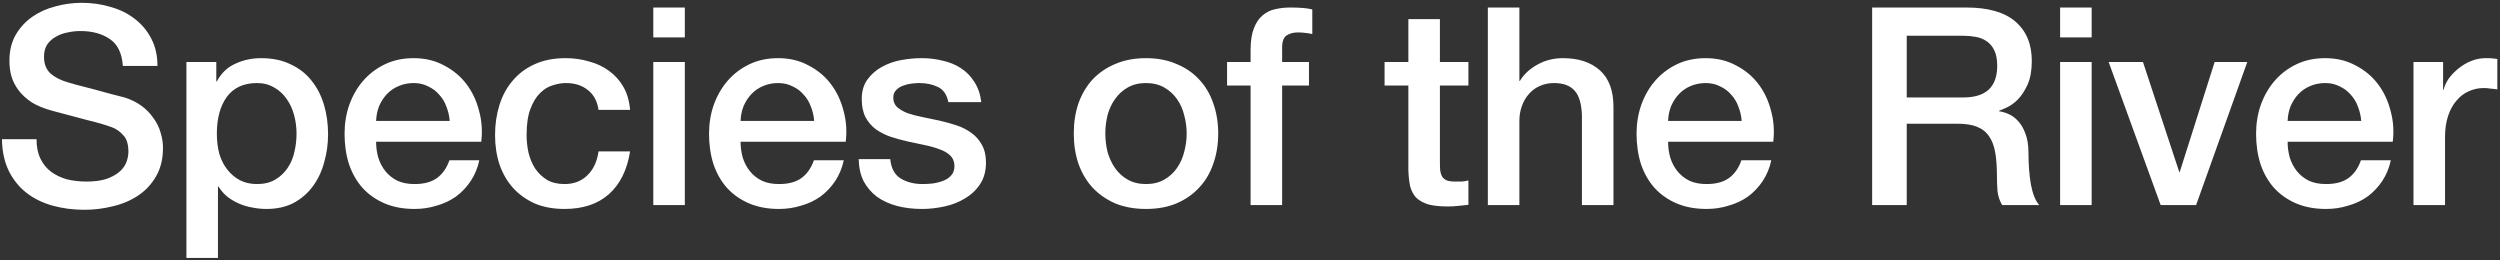 <svg width="768" height="80" viewBox="0 0 768 80" fill="none" xmlns="http://www.w3.org/2000/svg">
<rect x="0" y="0" width="768" height="80" fill="#333333" stroke="none"/>
<path d="M11.224 42.77C11.224 45.093 11.621 47.077 12.414 48.72C13.207 50.363 14.312 51.723 15.729 52.8C17.146 53.82 18.761 54.585 20.574 55.095C22.444 55.548 24.456 55.775 26.609 55.775C28.932 55.775 30.916 55.52 32.559 55.01C34.202 54.443 35.534 53.735 36.554 52.885C37.574 52.035 38.311 51.072 38.764 49.995C39.217 48.862 39.444 47.728 39.444 46.595C39.444 44.272 38.906 42.572 37.829 41.495C36.809 40.362 35.676 39.568 34.429 39.115C32.276 38.322 29.754 37.585 26.864 36.905C24.031 36.168 20.517 35.233 16.324 34.1C13.717 33.42 11.536 32.542 9.779 31.465C8.079 30.332 6.719 29.085 5.699 27.725C4.679 26.365 3.942 24.92 3.489 23.39C3.092 21.86 2.894 20.302 2.894 18.715C2.894 15.655 3.517 13.02 4.764 10.81C6.067 8.543 7.767 6.673 9.864 5.2C11.961 3.727 14.341 2.65 17.004 1.97C19.667 1.233 22.359 0.865 25.079 0.865C28.252 0.865 31.227 1.29 34.004 2.14C36.837 2.933 39.302 4.152 41.399 5.795C43.552 7.438 45.252 9.478 46.499 11.915C47.746 14.295 48.369 17.072 48.369 20.245H37.744C37.461 16.335 36.129 13.587 33.749 12C31.369 10.357 28.337 9.535 24.654 9.535C23.407 9.535 22.132 9.677 20.829 9.96C19.526 10.187 18.336 10.612 17.259 11.235C16.182 11.802 15.276 12.595 14.539 13.615C13.859 14.635 13.519 15.91 13.519 17.44C13.519 19.593 14.171 21.293 15.474 22.54C16.834 23.73 18.591 24.637 20.744 25.26C20.971 25.317 21.849 25.572 23.379 26.025C24.966 26.422 26.722 26.875 28.649 27.385C30.576 27.895 32.446 28.405 34.259 28.915C36.129 29.368 37.461 29.708 38.254 29.935C40.237 30.558 41.966 31.408 43.439 32.485C44.912 33.562 46.131 34.808 47.094 36.225C48.114 37.585 48.851 39.058 49.304 40.645C49.814 42.232 50.069 43.818 50.069 45.405C50.069 48.805 49.361 51.723 47.944 54.16C46.584 56.54 44.771 58.495 42.504 60.025C40.237 61.555 37.659 62.66 34.769 63.34C31.879 64.077 28.932 64.445 25.929 64.445C22.472 64.445 19.214 64.02 16.154 63.17C13.094 62.32 10.431 61.017 8.164 59.26C5.897 57.503 4.084 55.265 2.724 52.545C1.364 49.768 0.656 46.51 0.599 42.77H11.224ZM57.266 19.055H66.446V25.005H66.616C67.976 22.455 69.874 20.642 72.311 19.565C74.748 18.432 77.383 17.865 80.216 17.865C83.673 17.865 86.676 18.488 89.226 19.735C91.833 20.925 93.986 22.597 95.686 24.75C97.386 26.847 98.661 29.312 99.511 32.145C100.361 34.978 100.786 38.01 100.786 41.24C100.786 44.187 100.389 47.048 99.596 49.825C98.859 52.602 97.698 55.067 96.111 57.22C94.581 59.317 92.626 61.017 90.246 62.32C87.866 63.567 85.061 64.19 81.831 64.19C80.415 64.19 78.998 64.048 77.581 63.765C76.165 63.538 74.805 63.142 73.501 62.575C72.198 62.008 70.98 61.3 69.846 60.45C68.769 59.543 67.863 58.495 67.126 57.305H66.956V79.235H57.266V19.055ZM91.096 41.07C91.096 39.087 90.841 37.16 90.331 35.29C89.821 33.42 89.056 31.777 88.036 30.36C87.016 28.887 85.741 27.725 84.211 26.875C82.681 25.968 80.924 25.515 78.941 25.515C74.861 25.515 71.773 26.932 69.676 29.765C67.636 32.598 66.616 36.367 66.616 41.07C66.616 43.28 66.871 45.348 67.381 47.275C67.948 49.145 68.769 50.76 69.846 52.12C70.923 53.48 72.198 54.557 73.671 55.35C75.201 56.143 76.958 56.54 78.941 56.54C81.151 56.54 83.021 56.087 84.551 55.18C86.081 54.273 87.328 53.112 88.291 51.695C89.311 50.222 90.019 48.578 90.416 46.765C90.87 44.895 91.096 42.997 91.096 41.07ZM138.149 37.16C138.036 35.63 137.696 34.157 137.129 32.74C136.619 31.323 135.882 30.105 134.919 29.085C134.012 28.008 132.879 27.158 131.519 26.535C130.216 25.855 128.742 25.515 127.099 25.515C125.399 25.515 123.841 25.827 122.424 26.45C121.064 27.017 119.874 27.838 118.854 28.915C117.891 29.935 117.097 31.153 116.474 32.57C115.907 33.987 115.596 35.517 115.539 37.16H138.149ZM115.539 43.535C115.539 45.235 115.766 46.878 116.219 48.465C116.729 50.052 117.466 51.44 118.429 52.63C119.392 53.82 120.611 54.783 122.084 55.52C123.557 56.2 125.314 56.54 127.354 56.54C130.187 56.54 132.454 55.945 134.154 54.755C135.911 53.508 137.214 51.667 138.064 49.23H147.244C146.734 51.61 145.856 53.735 144.609 55.605C143.362 57.475 141.861 59.062 140.104 60.365C138.347 61.612 136.364 62.547 134.154 63.17C132.001 63.85 129.734 64.19 127.354 64.19C123.897 64.19 120.837 63.623 118.174 62.49C115.511 61.357 113.244 59.77 111.374 57.73C109.561 55.69 108.172 53.253 107.209 50.42C106.302 47.587 105.849 44.47 105.849 41.07C105.849 37.953 106.331 35.007 107.294 32.23C108.314 29.397 109.731 26.932 111.544 24.835C113.414 22.682 115.652 20.982 118.259 19.735C120.866 18.488 123.812 17.865 127.099 17.865C130.556 17.865 133.644 18.602 136.364 20.075C139.141 21.492 141.436 23.39 143.249 25.77C145.062 28.15 146.366 30.898 147.159 34.015C148.009 37.075 148.236 40.248 147.839 43.535H115.539ZM183.87 33.76C183.474 31.04 182.369 29 180.555 27.64C178.799 26.223 176.56 25.515 173.84 25.515C172.594 25.515 171.262 25.742 169.845 26.195C168.429 26.592 167.125 27.385 165.935 28.575C164.745 29.708 163.754 31.323 162.96 33.42C162.167 35.46 161.77 38.152 161.77 41.495C161.77 43.308 161.969 45.122 162.365 46.935C162.819 48.748 163.499 50.363 164.405 51.78C165.369 53.197 166.587 54.358 168.06 55.265C169.534 56.115 171.319 56.54 173.415 56.54C176.249 56.54 178.572 55.662 180.385 53.905C182.255 52.148 183.417 49.683 183.87 46.51H193.56C192.654 52.233 190.472 56.625 187.015 59.685C183.615 62.688 179.082 64.19 173.415 64.19C169.959 64.19 166.899 63.623 164.235 62.49C161.629 61.3 159.419 59.713 157.605 57.73C155.792 55.69 154.404 53.282 153.44 50.505C152.534 47.728 152.08 44.725 152.08 41.495C152.08 38.208 152.534 35.12 153.44 32.23C154.347 29.34 155.707 26.847 157.52 24.75C159.334 22.597 161.572 20.925 164.235 19.735C166.955 18.488 170.129 17.865 173.755 17.865C176.305 17.865 178.714 18.205 180.98 18.885C183.304 19.508 185.344 20.472 187.1 21.775C188.914 23.078 190.387 24.722 191.52 26.705C192.654 28.688 193.334 31.04 193.56 33.76H183.87ZM200.692 2.31H210.382V11.49H200.692V2.31ZM200.692 19.055H210.382V63H200.692V19.055ZM250.115 37.16C250.002 35.63 249.662 34.157 249.095 32.74C248.585 31.323 247.848 30.105 246.885 29.085C245.978 28.008 244.845 27.158 243.485 26.535C242.182 25.855 240.708 25.515 239.065 25.515C237.365 25.515 235.807 25.827 234.39 26.45C233.03 27.017 231.84 27.838 230.82 28.915C229.857 29.935 229.063 31.153 228.44 32.57C227.873 33.987 227.562 35.517 227.505 37.16H250.115ZM227.505 43.535C227.505 45.235 227.732 46.878 228.185 48.465C228.695 50.052 229.432 51.44 230.395 52.63C231.358 53.82 232.577 54.783 234.05 55.52C235.523 56.2 237.28 56.54 239.32 56.54C242.153 56.54 244.42 55.945 246.12 54.755C247.877 53.508 249.18 51.667 250.03 49.23H259.21C258.7 51.61 257.822 53.735 256.575 55.605C255.328 57.475 253.827 59.062 252.07 60.365C250.313 61.612 248.33 62.547 246.12 63.17C243.967 63.85 241.7 64.19 239.32 64.19C235.863 64.19 232.803 63.623 230.14 62.49C227.477 61.357 225.21 59.77 223.34 57.73C221.527 55.69 220.138 53.253 219.175 50.42C218.268 47.587 217.815 44.47 217.815 41.07C217.815 37.953 218.297 35.007 219.26 32.23C220.28 29.397 221.697 26.932 223.51 24.835C225.38 22.682 227.618 20.982 230.225 19.735C232.832 18.488 235.778 17.865 239.065 17.865C242.522 17.865 245.61 18.602 248.33 20.075C251.107 21.492 253.402 23.39 255.215 25.77C257.028 28.15 258.332 30.898 259.125 34.015C259.975 37.075 260.202 40.248 259.805 43.535H227.505ZM273.481 48.89C273.765 51.723 274.841 53.707 276.711 54.84C278.581 55.973 280.82 56.54 283.426 56.54C284.333 56.54 285.353 56.483 286.486 56.37C287.676 56.2 288.781 55.917 289.801 55.52C290.821 55.123 291.643 54.557 292.266 53.82C292.946 53.027 293.258 52.007 293.201 50.76C293.145 49.513 292.691 48.493 291.841 47.7C290.991 46.907 289.886 46.283 288.526 45.83C287.223 45.32 285.721 44.895 284.021 44.555C282.321 44.215 280.593 43.847 278.836 43.45C277.023 43.053 275.266 42.572 273.566 42.005C271.923 41.438 270.421 40.673 269.061 39.71C267.758 38.747 266.71 37.528 265.916 36.055C265.123 34.525 264.726 32.655 264.726 30.445C264.726 28.065 265.293 26.082 266.426 24.495C267.616 22.852 269.09 21.548 270.846 20.585C272.66 19.565 274.643 18.857 276.796 18.46C279.006 18.063 281.103 17.865 283.086 17.865C285.353 17.865 287.506 18.12 289.546 18.63C291.643 19.083 293.513 19.848 295.156 20.925C296.856 22.002 298.245 23.418 299.321 25.175C300.455 26.875 301.163 28.943 301.446 31.38H291.331C290.878 29.057 289.801 27.498 288.101 26.705C286.458 25.912 284.56 25.515 282.406 25.515C281.726 25.515 280.905 25.572 279.941 25.685C279.035 25.798 278.156 26.025 277.306 26.365C276.513 26.648 275.833 27.102 275.266 27.725C274.7 28.292 274.416 29.057 274.416 30.02C274.416 31.21 274.813 32.173 275.606 32.91C276.456 33.647 277.533 34.27 278.836 34.78C280.196 35.233 281.726 35.63 283.426 35.97C285.126 36.31 286.883 36.678 288.696 37.075C290.453 37.472 292.181 37.953 293.881 38.52C295.581 39.087 297.083 39.852 298.386 40.815C299.746 41.778 300.823 42.997 301.616 44.47C302.466 45.943 302.891 47.757 302.891 49.91C302.891 52.517 302.296 54.727 301.106 56.54C299.916 58.353 298.358 59.827 296.431 60.96C294.561 62.093 292.465 62.915 290.141 63.425C287.818 63.935 285.523 64.19 283.256 64.19C280.48 64.19 277.901 63.878 275.521 63.255C273.198 62.632 271.158 61.697 269.401 60.45C267.701 59.147 266.341 57.56 265.321 55.69C264.358 53.763 263.848 51.497 263.791 48.89H273.481ZM352.051 64.19C348.537 64.19 345.392 63.623 342.616 62.49C339.896 61.3 337.572 59.685 335.646 57.645C333.776 55.605 332.331 53.168 331.311 50.335C330.347 47.502 329.866 44.385 329.866 40.985C329.866 37.642 330.347 34.553 331.311 31.72C332.331 28.887 333.776 26.45 335.646 24.41C337.572 22.37 339.896 20.783 342.616 19.65C345.392 18.46 348.537 17.865 352.051 17.865C355.564 17.865 358.681 18.46 361.401 19.65C364.177 20.783 366.501 22.37 368.371 24.41C370.297 26.45 371.742 28.887 372.706 31.72C373.726 34.553 374.236 37.642 374.236 40.985C374.236 44.385 373.726 47.502 372.706 50.335C371.742 53.168 370.297 55.605 368.371 57.645C366.501 59.685 364.177 61.3 361.401 62.49C358.681 63.623 355.564 64.19 352.051 64.19ZM352.051 56.54C354.204 56.54 356.074 56.087 357.661 55.18C359.247 54.273 360.551 53.083 361.571 51.61C362.591 50.137 363.327 48.493 363.781 46.68C364.291 44.81 364.546 42.912 364.546 40.985C364.546 39.115 364.291 37.245 363.781 35.375C363.327 33.505 362.591 31.862 361.571 30.445C360.551 28.972 359.247 27.782 357.661 26.875C356.074 25.968 354.204 25.515 352.051 25.515C349.897 25.515 348.027 25.968 346.441 26.875C344.854 27.782 343.551 28.972 342.531 30.445C341.511 31.862 340.746 33.505 340.236 35.375C339.782 37.245 339.556 39.115 339.556 40.985C339.556 42.912 339.782 44.81 340.236 46.68C340.746 48.493 341.511 50.137 342.531 51.61C343.551 53.083 344.854 54.273 346.441 55.18C348.027 56.087 349.897 56.54 352.051 56.54ZM376.956 19.055H384.181V15.4C384.181 12.623 384.521 10.385 385.201 8.685C385.881 6.928 386.788 5.597 387.921 4.69C389.055 3.727 390.33 3.103 391.746 2.82C393.22 2.48 394.75 2.31 396.336 2.31C399.453 2.31 401.72 2.508 403.136 2.905V10.47C402.513 10.3 401.833 10.187 401.096 10.13C400.416 10.017 399.595 9.96 398.631 9.96C397.328 9.96 396.195 10.272 395.231 10.895C394.325 11.518 393.871 12.737 393.871 14.55V19.055H402.116V26.28H393.871V63H384.181V26.28H376.956V19.055ZM425.34 19.055H432.65V5.88H442.34V19.055H451.095V26.28H442.34V49.74C442.34 50.76 442.368 51.638 442.425 52.375C442.538 53.112 442.737 53.735 443.02 54.245C443.36 54.755 443.842 55.152 444.465 55.435C445.088 55.662 445.938 55.775 447.015 55.775C447.695 55.775 448.375 55.775 449.055 55.775C449.735 55.718 450.415 55.605 451.095 55.435V62.915C450.018 63.028 448.97 63.142 447.95 63.255C446.93 63.368 445.882 63.425 444.805 63.425C442.255 63.425 440.187 63.198 438.6 62.745C437.07 62.235 435.852 61.527 434.945 60.62C434.095 59.657 433.5 58.467 433.16 57.05C432.877 55.633 432.707 54.018 432.65 52.205V26.28H425.34V19.055ZM457.066 2.31H466.756V24.835H466.926C468.116 22.852 469.872 21.208 472.196 19.905C474.576 18.545 477.211 17.865 480.101 17.865C484.917 17.865 488.714 19.112 491.491 21.605C494.267 24.098 495.656 27.838 495.656 32.825V63H485.966V35.375C485.852 31.918 485.116 29.425 483.756 27.895C482.396 26.308 480.271 25.515 477.381 25.515C475.737 25.515 474.264 25.827 472.961 26.45C471.657 27.017 470.552 27.838 469.646 28.915C468.739 29.935 468.031 31.153 467.521 32.57C467.011 33.987 466.756 35.488 466.756 37.075V63H457.066V2.31ZM535.049 37.16C534.936 35.63 534.596 34.157 534.029 32.74C533.519 31.323 532.783 30.105 531.819 29.085C530.913 28.008 529.779 27.158 528.419 26.535C527.116 25.855 525.643 25.515 523.999 25.515C522.299 25.515 520.741 25.827 519.324 26.45C517.964 27.017 516.774 27.838 515.754 28.915C514.791 29.935 513.998 31.153 513.374 32.57C512.808 33.987 512.496 35.517 512.439 37.16H535.049ZM512.439 43.535C512.439 45.235 512.666 46.878 513.119 48.465C513.629 50.052 514.366 51.44 515.329 52.63C516.293 53.82 517.511 54.783 518.984 55.52C520.458 56.2 522.214 56.54 524.254 56.54C527.088 56.54 529.354 55.945 531.054 54.755C532.811 53.508 534.114 51.667 534.964 49.23H544.144C543.634 51.61 542.756 53.735 541.509 55.605C540.263 57.475 538.761 59.062 537.004 60.365C535.248 61.612 533.264 62.547 531.054 63.17C528.901 63.85 526.634 64.19 524.254 64.19C520.798 64.19 517.738 63.623 515.074 62.49C512.411 61.357 510.144 59.77 508.274 57.73C506.461 55.69 505.073 53.253 504.109 50.42C503.203 47.587 502.749 44.47 502.749 41.07C502.749 37.953 503.231 35.007 504.194 32.23C505.214 29.397 506.631 26.932 508.444 24.835C510.314 22.682 512.553 20.982 515.159 19.735C517.766 18.488 520.713 17.865 523.999 17.865C527.456 17.865 530.544 18.602 533.264 20.075C536.041 21.492 538.336 23.39 540.149 25.77C541.963 28.15 543.266 30.898 544.059 34.015C544.909 37.075 545.136 40.248 544.739 43.535H512.439ZM575.123 2.31H604.108C610.795 2.31 615.81 3.755 619.153 6.645C622.496 9.535 624.168 13.558 624.168 18.715C624.168 21.605 623.743 24.013 622.893 25.94C622.043 27.81 621.051 29.34 619.918 30.53C618.785 31.663 617.651 32.485 616.518 32.995C615.441 33.505 614.648 33.845 614.138 34.015V34.185C615.045 34.298 616.008 34.582 617.028 35.035C618.105 35.488 619.096 36.225 620.003 37.245C620.91 38.208 621.646 39.483 622.213 41.07C622.836 42.657 623.148 44.64 623.148 47.02C623.148 50.59 623.403 53.848 623.913 56.795C624.48 59.685 625.33 61.753 626.463 63H615.073C614.28 61.697 613.798 60.252 613.628 58.665C613.515 57.078 613.458 55.548 613.458 54.075C613.458 51.298 613.288 48.918 612.948 46.935C612.608 44.895 611.985 43.223 611.078 41.92C610.171 40.56 608.925 39.568 607.338 38.945C605.808 38.322 603.825 38.01 601.388 38.01H585.748V63H575.123V2.31ZM585.748 29.935H603.173C606.573 29.935 609.151 29.142 610.908 27.555C612.665 25.912 613.543 23.475 613.543 20.245C613.543 18.318 613.26 16.76 612.693 15.57C612.126 14.323 611.333 13.36 610.313 12.68C609.35 12 608.216 11.547 606.913 11.32C605.666 11.093 604.363 10.98 603.003 10.98H585.748V29.935ZM632.867 2.31H642.557V11.49H632.867V2.31ZM632.867 19.055H642.557V63H632.867V19.055ZM647.78 19.055H658.32L669.455 52.8H669.625L680.335 19.055H690.365L674.64 63H663.76L647.78 19.055ZM725.367 37.16C725.253 35.63 724.913 34.157 724.347 32.74C723.837 31.323 723.1 30.105 722.137 29.085C721.23 28.008 720.097 27.158 718.737 26.535C717.433 25.855 715.96 25.515 714.317 25.515C712.617 25.515 711.058 25.827 709.642 26.45C708.282 27.017 707.092 27.838 706.072 28.915C705.108 29.935 704.315 31.153 703.692 32.57C703.125 33.987 702.813 35.517 702.757 37.16H725.367ZM702.757 43.535C702.757 45.235 702.983 46.878 703.437 48.465C703.947 50.052 704.683 51.44 705.647 52.63C706.61 53.82 707.828 54.783 709.302 55.52C710.775 56.2 712.532 56.54 714.572 56.54C717.405 56.54 719.672 55.945 721.372 54.755C723.128 53.508 724.432 51.667 725.282 49.23H734.462C733.952 51.61 733.073 53.735 731.827 55.605C730.58 57.475 729.078 59.062 727.322 60.365C725.565 61.612 723.582 62.547 721.372 63.17C719.218 63.85 716.952 64.19 714.572 64.19C711.115 64.19 708.055 63.623 705.392 62.49C702.728 61.357 700.462 59.77 698.592 57.73C696.778 55.69 695.39 53.253 694.427 50.42C693.52 47.587 693.067 44.47 693.067 41.07C693.067 37.953 693.548 35.007 694.512 32.23C695.532 29.397 696.948 26.932 698.762 24.835C700.632 22.682 702.87 20.982 705.477 19.735C708.083 18.488 711.03 17.865 714.317 17.865C717.773 17.865 720.862 18.602 723.582 20.075C726.358 21.492 728.653 23.39 730.467 25.77C732.28 28.15 733.583 30.898 734.377 34.015C735.227 37.075 735.453 40.248 735.057 43.535H702.757ZM741.423 19.055H750.518V27.555H750.688C750.972 26.365 751.51 25.203 752.303 24.07C753.153 22.937 754.145 21.917 755.278 21.01C756.468 20.047 757.772 19.282 759.188 18.715C760.605 18.148 762.05 17.865 763.523 17.865C764.657 17.865 765.422 17.893 765.818 17.95C766.272 18.007 766.725 18.063 767.178 18.12V27.47C766.498 27.357 765.79 27.272 765.053 27.215C764.373 27.102 763.693 27.045 763.013 27.045C761.37 27.045 759.812 27.385 758.338 28.065C756.922 28.688 755.675 29.652 754.598 30.955C753.522 32.202 752.672 33.76 752.048 35.63C751.425 37.5 751.113 39.653 751.113 42.09V63H741.423V19.055Z" fill="white"/>
</svg>
